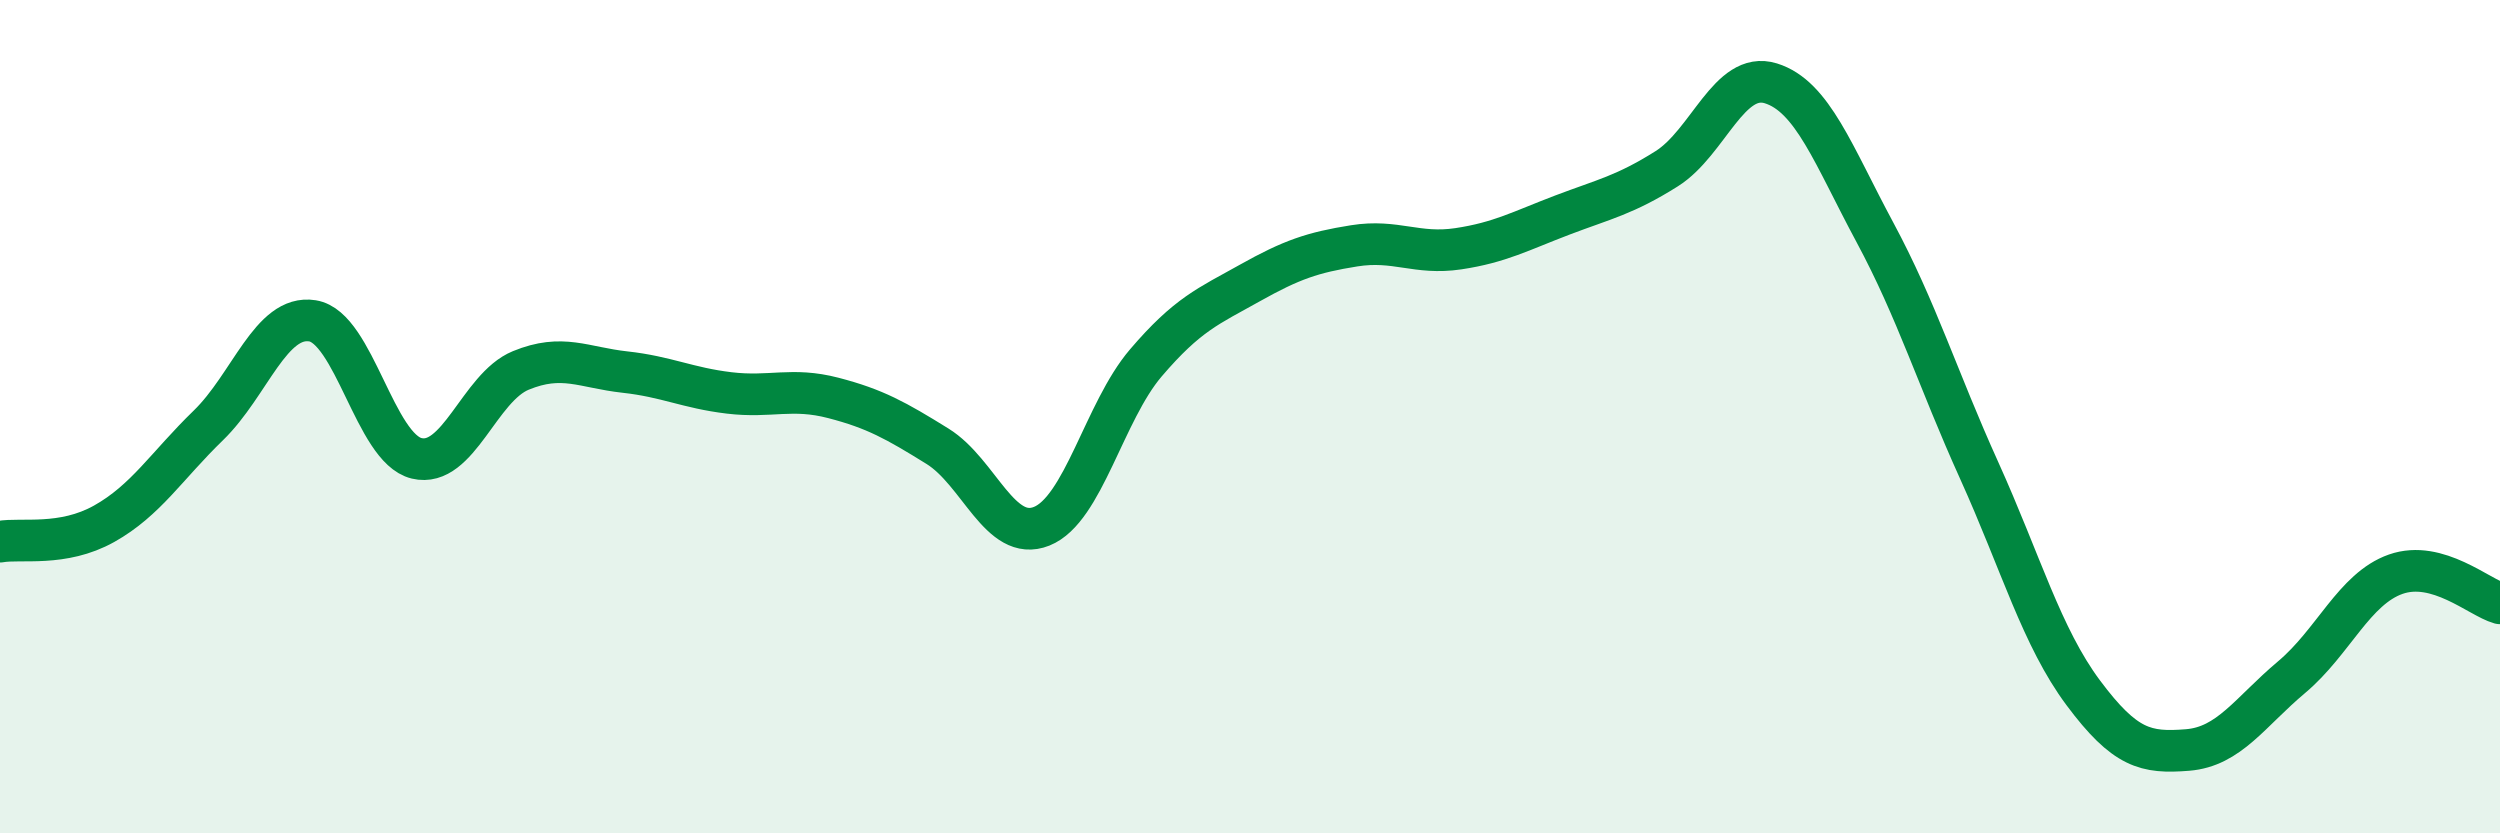
    <svg width="60" height="20" viewBox="0 0 60 20" xmlns="http://www.w3.org/2000/svg">
      <path
        d="M 0,13 C 0.5,12.91 1.5,13.13 2.5,12.57 C 3.5,12.01 4,11.18 5,10.21 C 6,9.24 6.5,7.54 7.5,7.7 C 8.5,7.86 9,10.76 10,11 C 11,11.24 11.5,9.3 12.5,8.89 C 13.5,8.48 14,8.82 15,8.93 C 16,9.04 16.5,9.31 17.5,9.43 C 18.5,9.55 19,9.29 20,9.55 C 21,9.81 21.5,10.09 22.5,10.71 C 23.5,11.33 24,13.03 25,12.63 C 26,12.23 26.5,9.88 27.5,8.71 C 28.5,7.54 29,7.35 30,6.79 C 31,6.23 31.5,6.06 32.5,5.9 C 33.5,5.74 34,6.12 35,5.97 C 36,5.82 36.5,5.54 37.5,5.16 C 38.5,4.78 39,4.68 40,4.05 C 41,3.42 41.5,1.69 42.5,2 C 43.5,2.31 44,3.72 45,5.58 C 46,7.44 46.5,9.08 47.5,11.29 C 48.5,13.5 49,15.29 50,16.63 C 51,17.97 51.5,18.08 52.5,18 C 53.5,17.92 54,17.09 55,16.25 C 56,15.41 56.5,14.13 57.5,13.78 C 58.5,13.43 59.5,14.34 60,14.48L60 20L0 20Z"
        fill="#008740"
        opacity="0.1"
        stroke-linecap="round"
        stroke-linejoin="round"
      />
      <path
        d="M 0,13 C 0.5,12.91 1.5,13.13 2.5,12.57 C 3.5,12.01 4,11.18 5,10.21 C 6,9.24 6.5,7.54 7.5,7.7 C 8.5,7.86 9,10.76 10,11 C 11,11.24 11.5,9.3 12.5,8.89 C 13.5,8.48 14,8.82 15,8.93 C 16,9.04 16.5,9.31 17.5,9.43 C 18.5,9.55 19,9.29 20,9.55 C 21,9.81 21.5,10.09 22.5,10.71 C 23.5,11.33 24,13.03 25,12.63 C 26,12.23 26.5,9.88 27.5,8.71 C 28.5,7.54 29,7.35 30,6.79 C 31,6.23 31.5,6.06 32.5,5.9 C 33.5,5.74 34,6.12 35,5.97 C 36,5.82 36.5,5.54 37.5,5.16 C 38.5,4.78 39,4.68 40,4.05 C 41,3.42 41.5,1.69 42.5,2 C 43.5,2.31 44,3.72 45,5.58 C 46,7.44 46.5,9.08 47.5,11.29 C 48.5,13.5 49,15.29 50,16.63 C 51,17.97 51.5,18.08 52.5,18 C 53.5,17.92 54,17.09 55,16.25 C 56,15.41 56.5,14.13 57.5,13.78 C 58.5,13.43 59.5,14.34 60,14.48"
        stroke="#008740"
        stroke-width="1"
        fill="none"
        stroke-linecap="round"
        stroke-linejoin="round"
      />
    </svg>
  